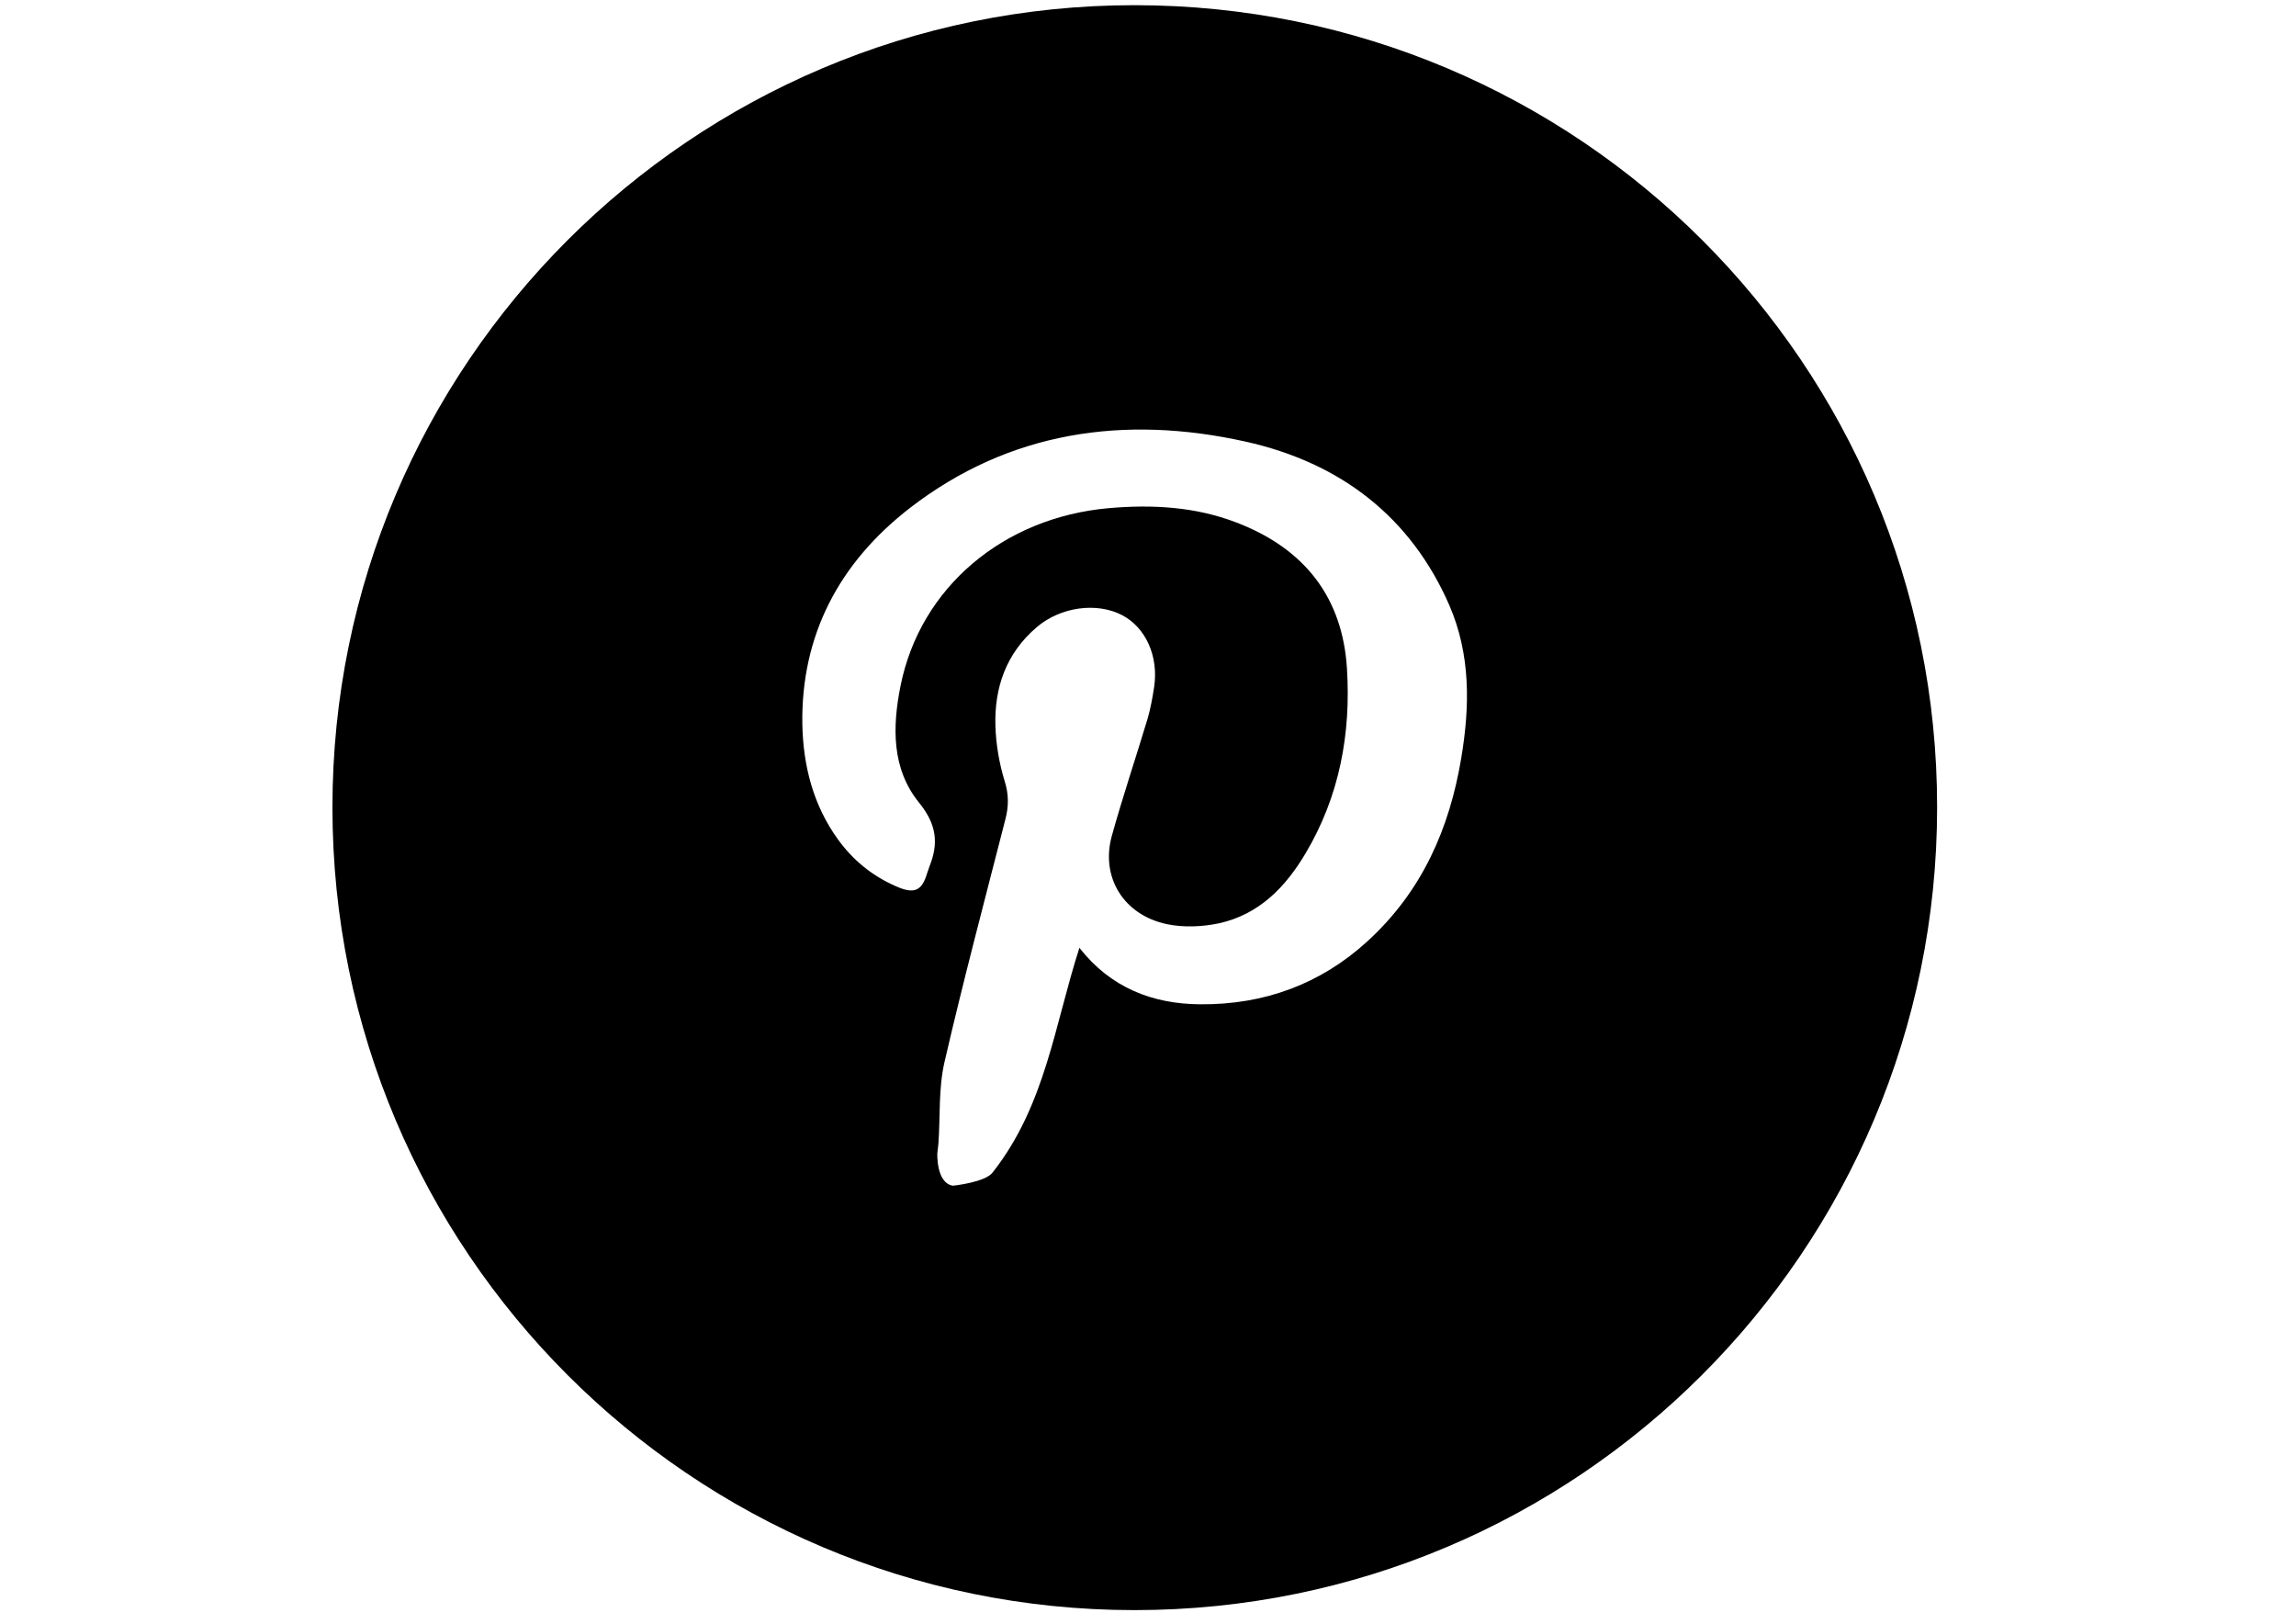 <?xml version="1.0" encoding="utf-8"?>
<!-- Generator: Adobe Illustrator 24.3.0, SVG Export Plug-In . SVG Version: 6.00 Build 0)  -->
<svg version="1.1" id="Layer_1" xmlns="http://www.w3.org/2000/svg" xmlns:xlink="http://www.w3.org/1999/xlink" x="0px" y="0px"
	 viewBox="0 0 841.9 595.3" style="enable-background:new 0 0 841.9 595.3;" xml:space="preserve">
<path d="M416,1.9C253.7,1.9,121.9,133.7,121.9,296c0,162.5,131.8,294.3,294.1,294.3c162.5,0,294.3-131.8,294.3-294.3
	C710.4,133.5,578.6,1.9,416,1.9L416,1.9z M349.4,434.7c-6.2-1-5.7-11.9-5.7-11.9c0.2-1.6,0.3-2.6,0.4-3.5c0.7-9.9,0-20.2,2.2-29.8
	c6.9-29.9,14.8-59.6,22.4-89.3c1.2-4.7,1.2-9-0.3-13.8c-2-6.5-3.2-13.5-3.4-20.3c-0.4-14,3.9-26.6,15.2-36.2
	c8.7-7.4,21.9-9.2,31.2-4.4c8.7,4.5,13.5,15.1,11.8,26.4c-0.6,3.9-1.3,7.8-2.4,11.6c-4.3,14.3-9.1,28.5-13.1,42.9
	c-4.2,15.1,4.2,29,20.1,32.4c6.1,1.3,13.1,1,19.2-0.3c14.9-3.3,24.5-13.5,31.7-25.6c12.5-21,16.7-44,15.2-67.8
	c-1.6-25.9-15.4-44-40.7-53.6c-14.9-5.7-30.6-6.6-46.6-5.2c-38.7,3.4-69.2,29.1-76.4,65.2c-3,15-3.3,30.4,6.9,42.9
	c6.4,7.9,7.1,14.9,3.7,23.3c-0.3,0.8-0.5,1.6-0.8,2.3c-1.9,6.6-4.7,7.9-11.3,5c-8.8-3.8-15.9-9.6-21.4-17.2
	c-9.2-12.7-12.8-27.2-13.1-42.3c-0.5-32.6,13.5-59.2,39.5-79.3c36.3-28,78.4-34.2,123-24.3c35,7.8,60.6,27.7,74.7,59.9
	c7.9,18.2,7.6,37.1,4.4,56.2c-4.3,25.7-14.3,48.8-34.5,67.2c-17.1,15.6-37.8,23.2-61.2,23c-17.5-0.1-32.9-6.1-44.3-20.7
	c-9.1,28.1-12.4,57.6-31.7,82.2C361.5,433.5,349.4,434.7,349.4,434.7z"/>
</svg>

